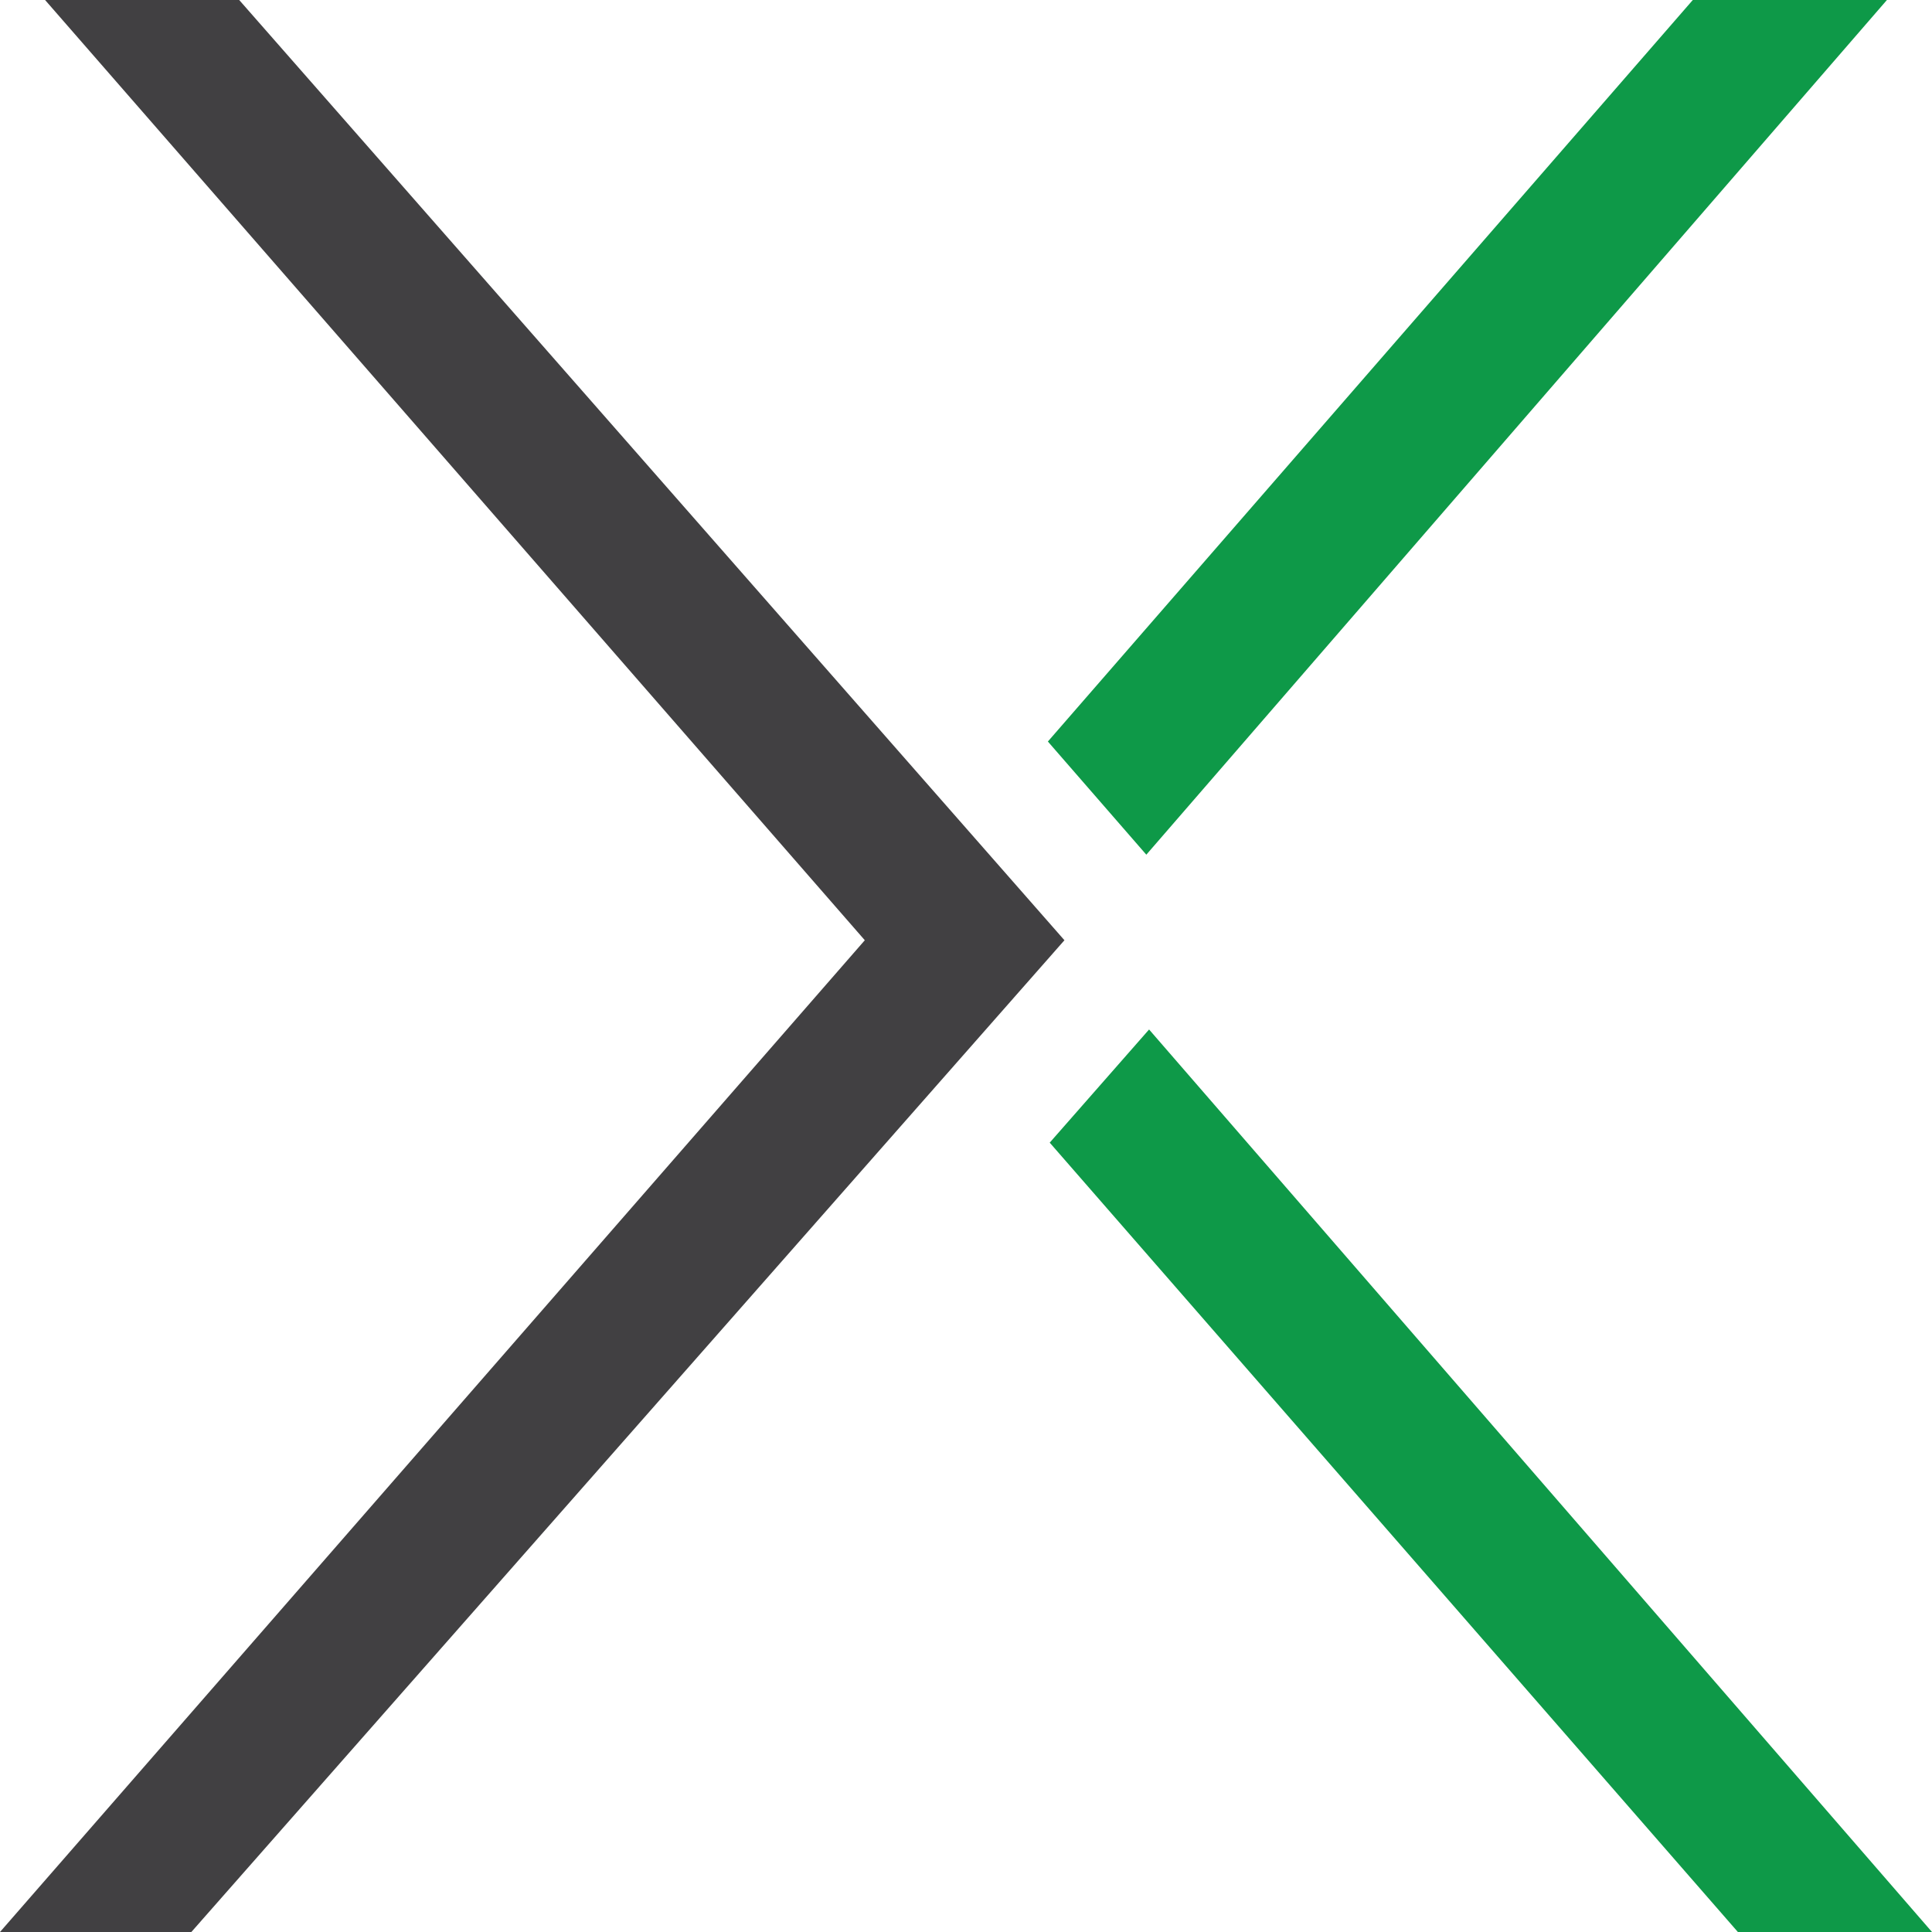 <svg xmlns="http://www.w3.org/2000/svg" id="Layer_1" data-name="Layer 1" viewBox="0 0 21 21"><defs><style>.cls-3{fill:#0e9948}</style><clipPath id="clip-path"><path fill="none" d="M0 0h21v21H0z"/></clipPath></defs><g id="INXPO_X" clip-path="url(#clip-path)" data-name="INXPO X"><path d="M18.4 0l-7.01 8.06 1.07 1.23L20.51 0H18.4zM11.41 12.42L18.89 21H21l-8.51-9.81-1.08 1.23z" class="cls-3"/><path fill="#414042" d="M.49 0L9.4 10.22 0 21h2.08l9.49-10.78L2.6 0H.49z"/></g></svg>